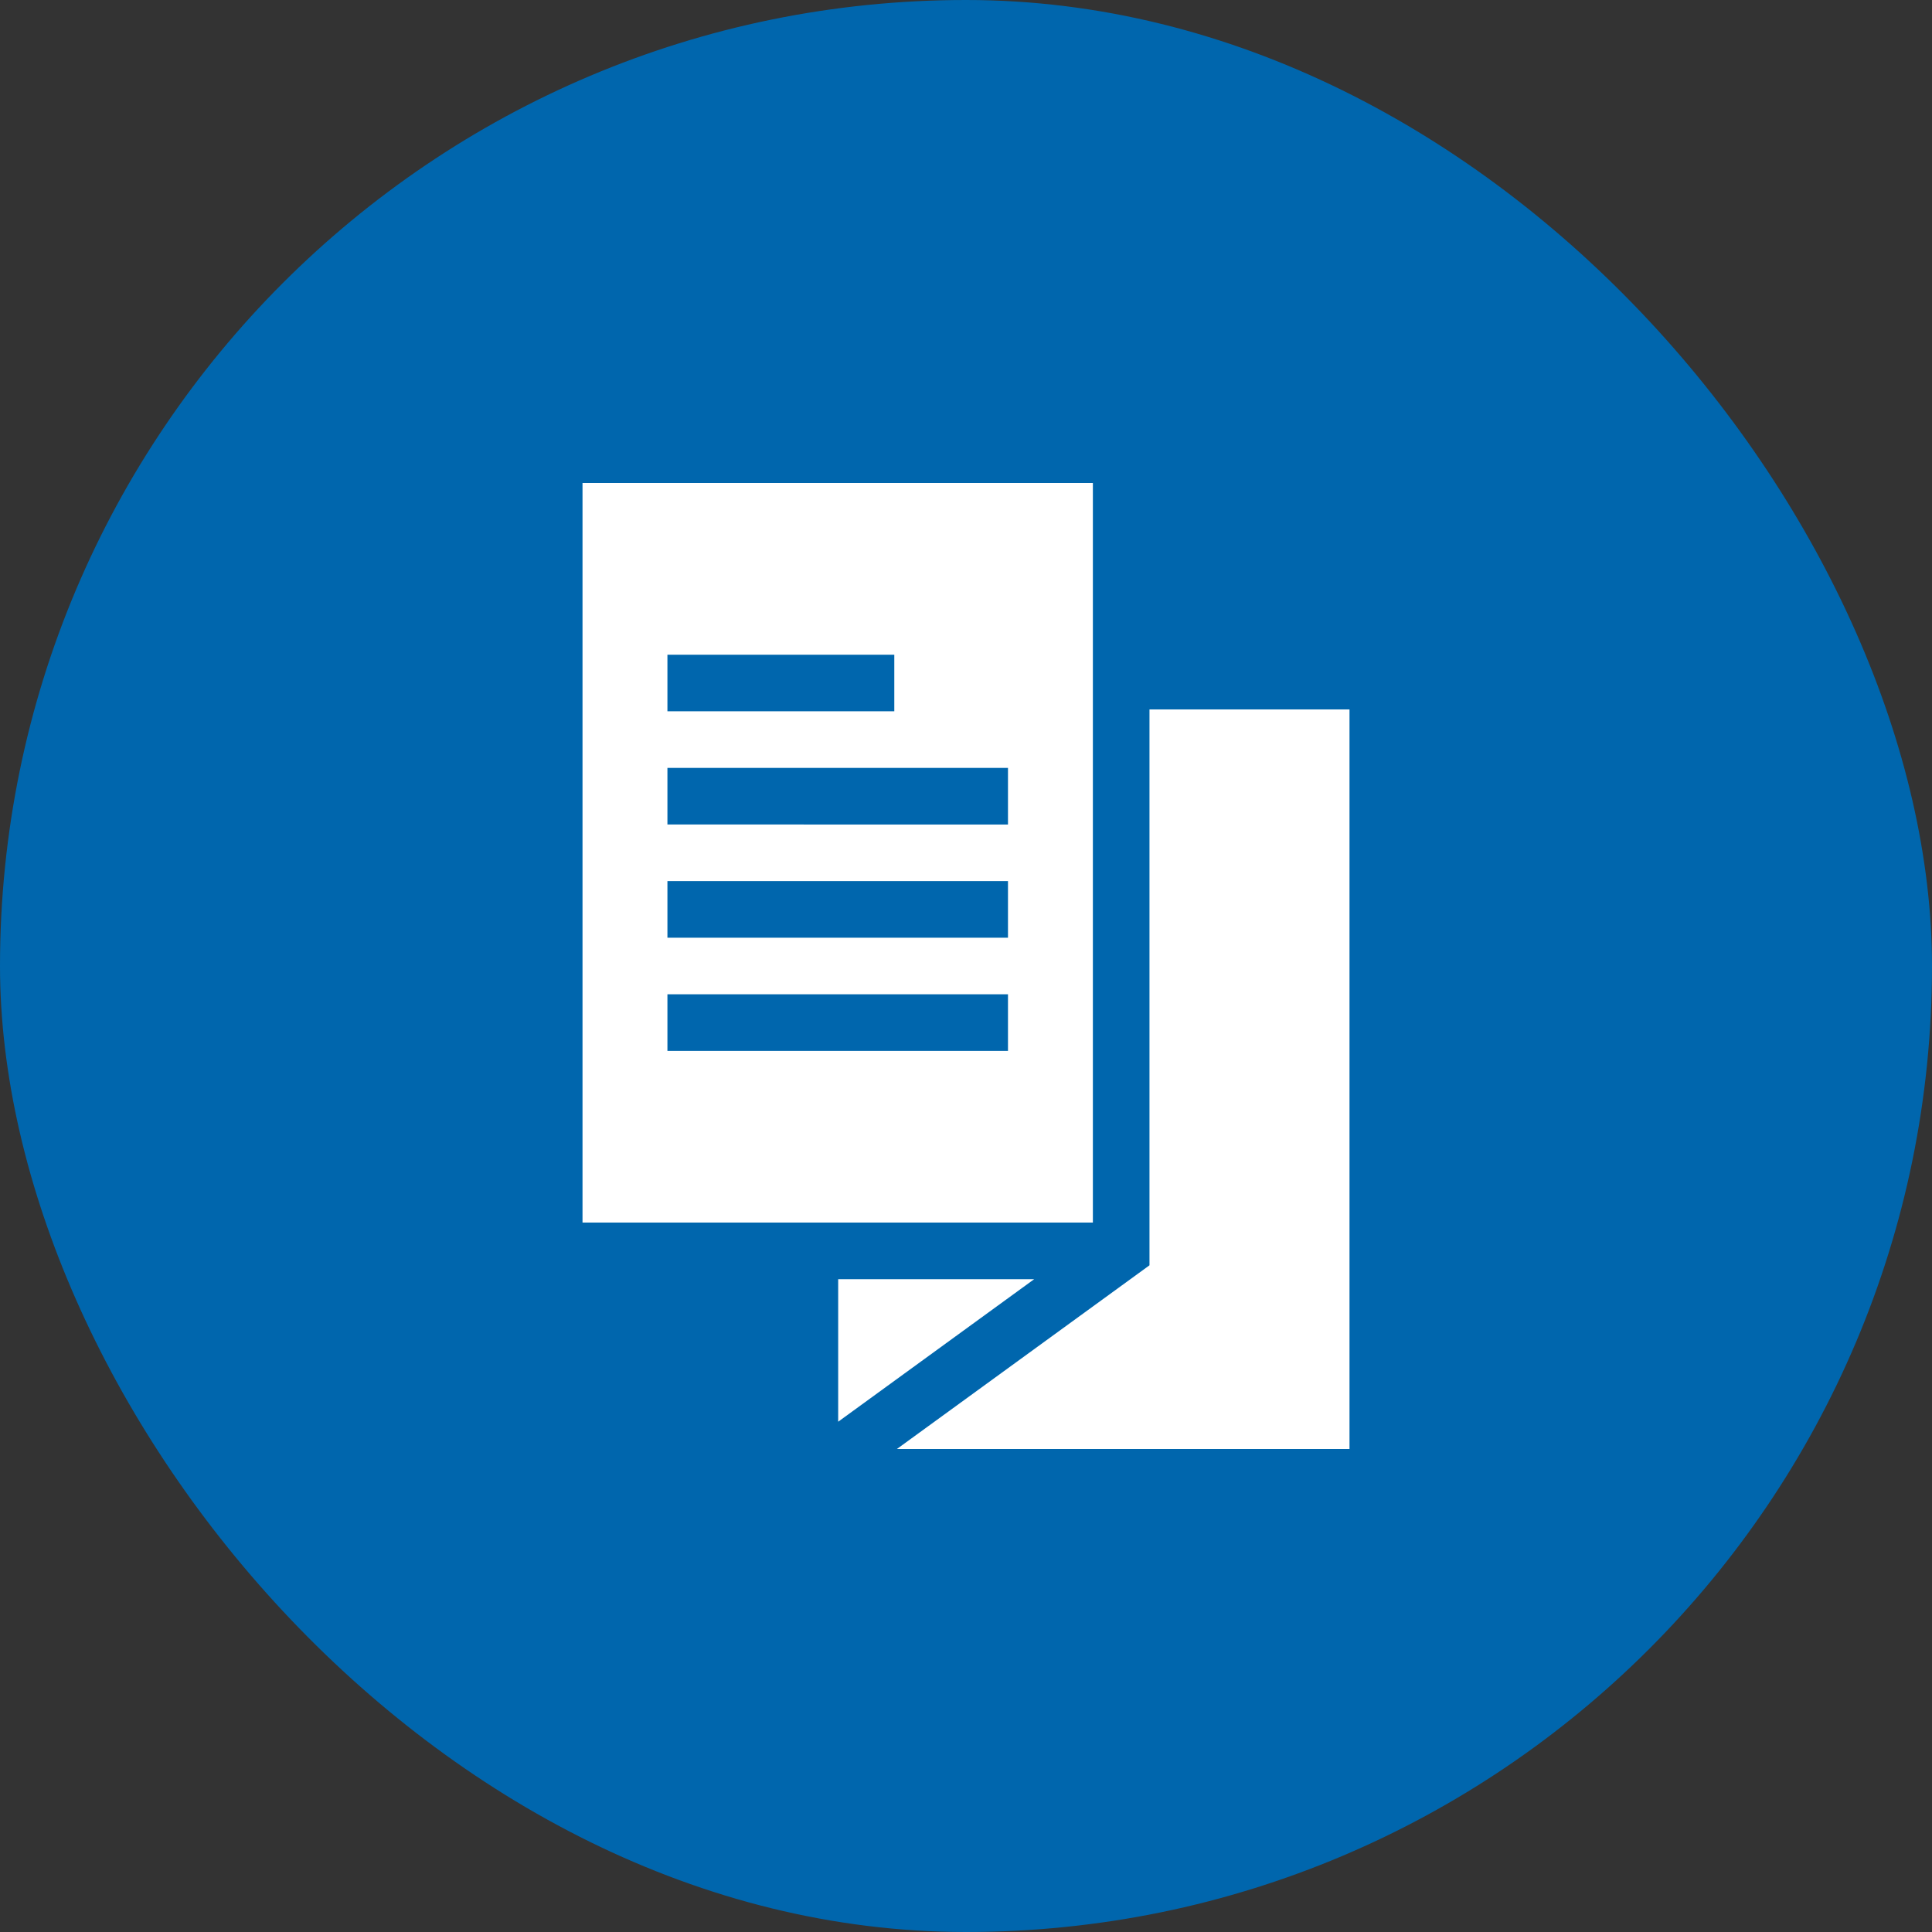 <svg width="100" height="100" viewBox="0 0 100 100" fill="none" xmlns="http://www.w3.org/2000/svg"><rect x="0" y="0" width="100" height="100" fill="#333333" stroke="none"/><rect width="100" height="100" rx="50" fill="#0066AD"/><path d="M53.528 66.21H43.384v7.378l10.144-7.377z" fill="#fff"/><path d="M59.497 65.492L46.423 75H69.85V36.719H59.497v28.773z" fill="#fff"/><path d="M56.567 63.281V25H30.151v38.281h26.416zM34.546 33.887h11.743v2.93H34.546v-2.93zm0 5.86h17.627v2.929H34.546v-2.93zm0 5.858h17.627v2.93H34.546v-2.93zm0 5.86h17.627v2.93H34.546v-2.93z" fill="#fff"/></svg>